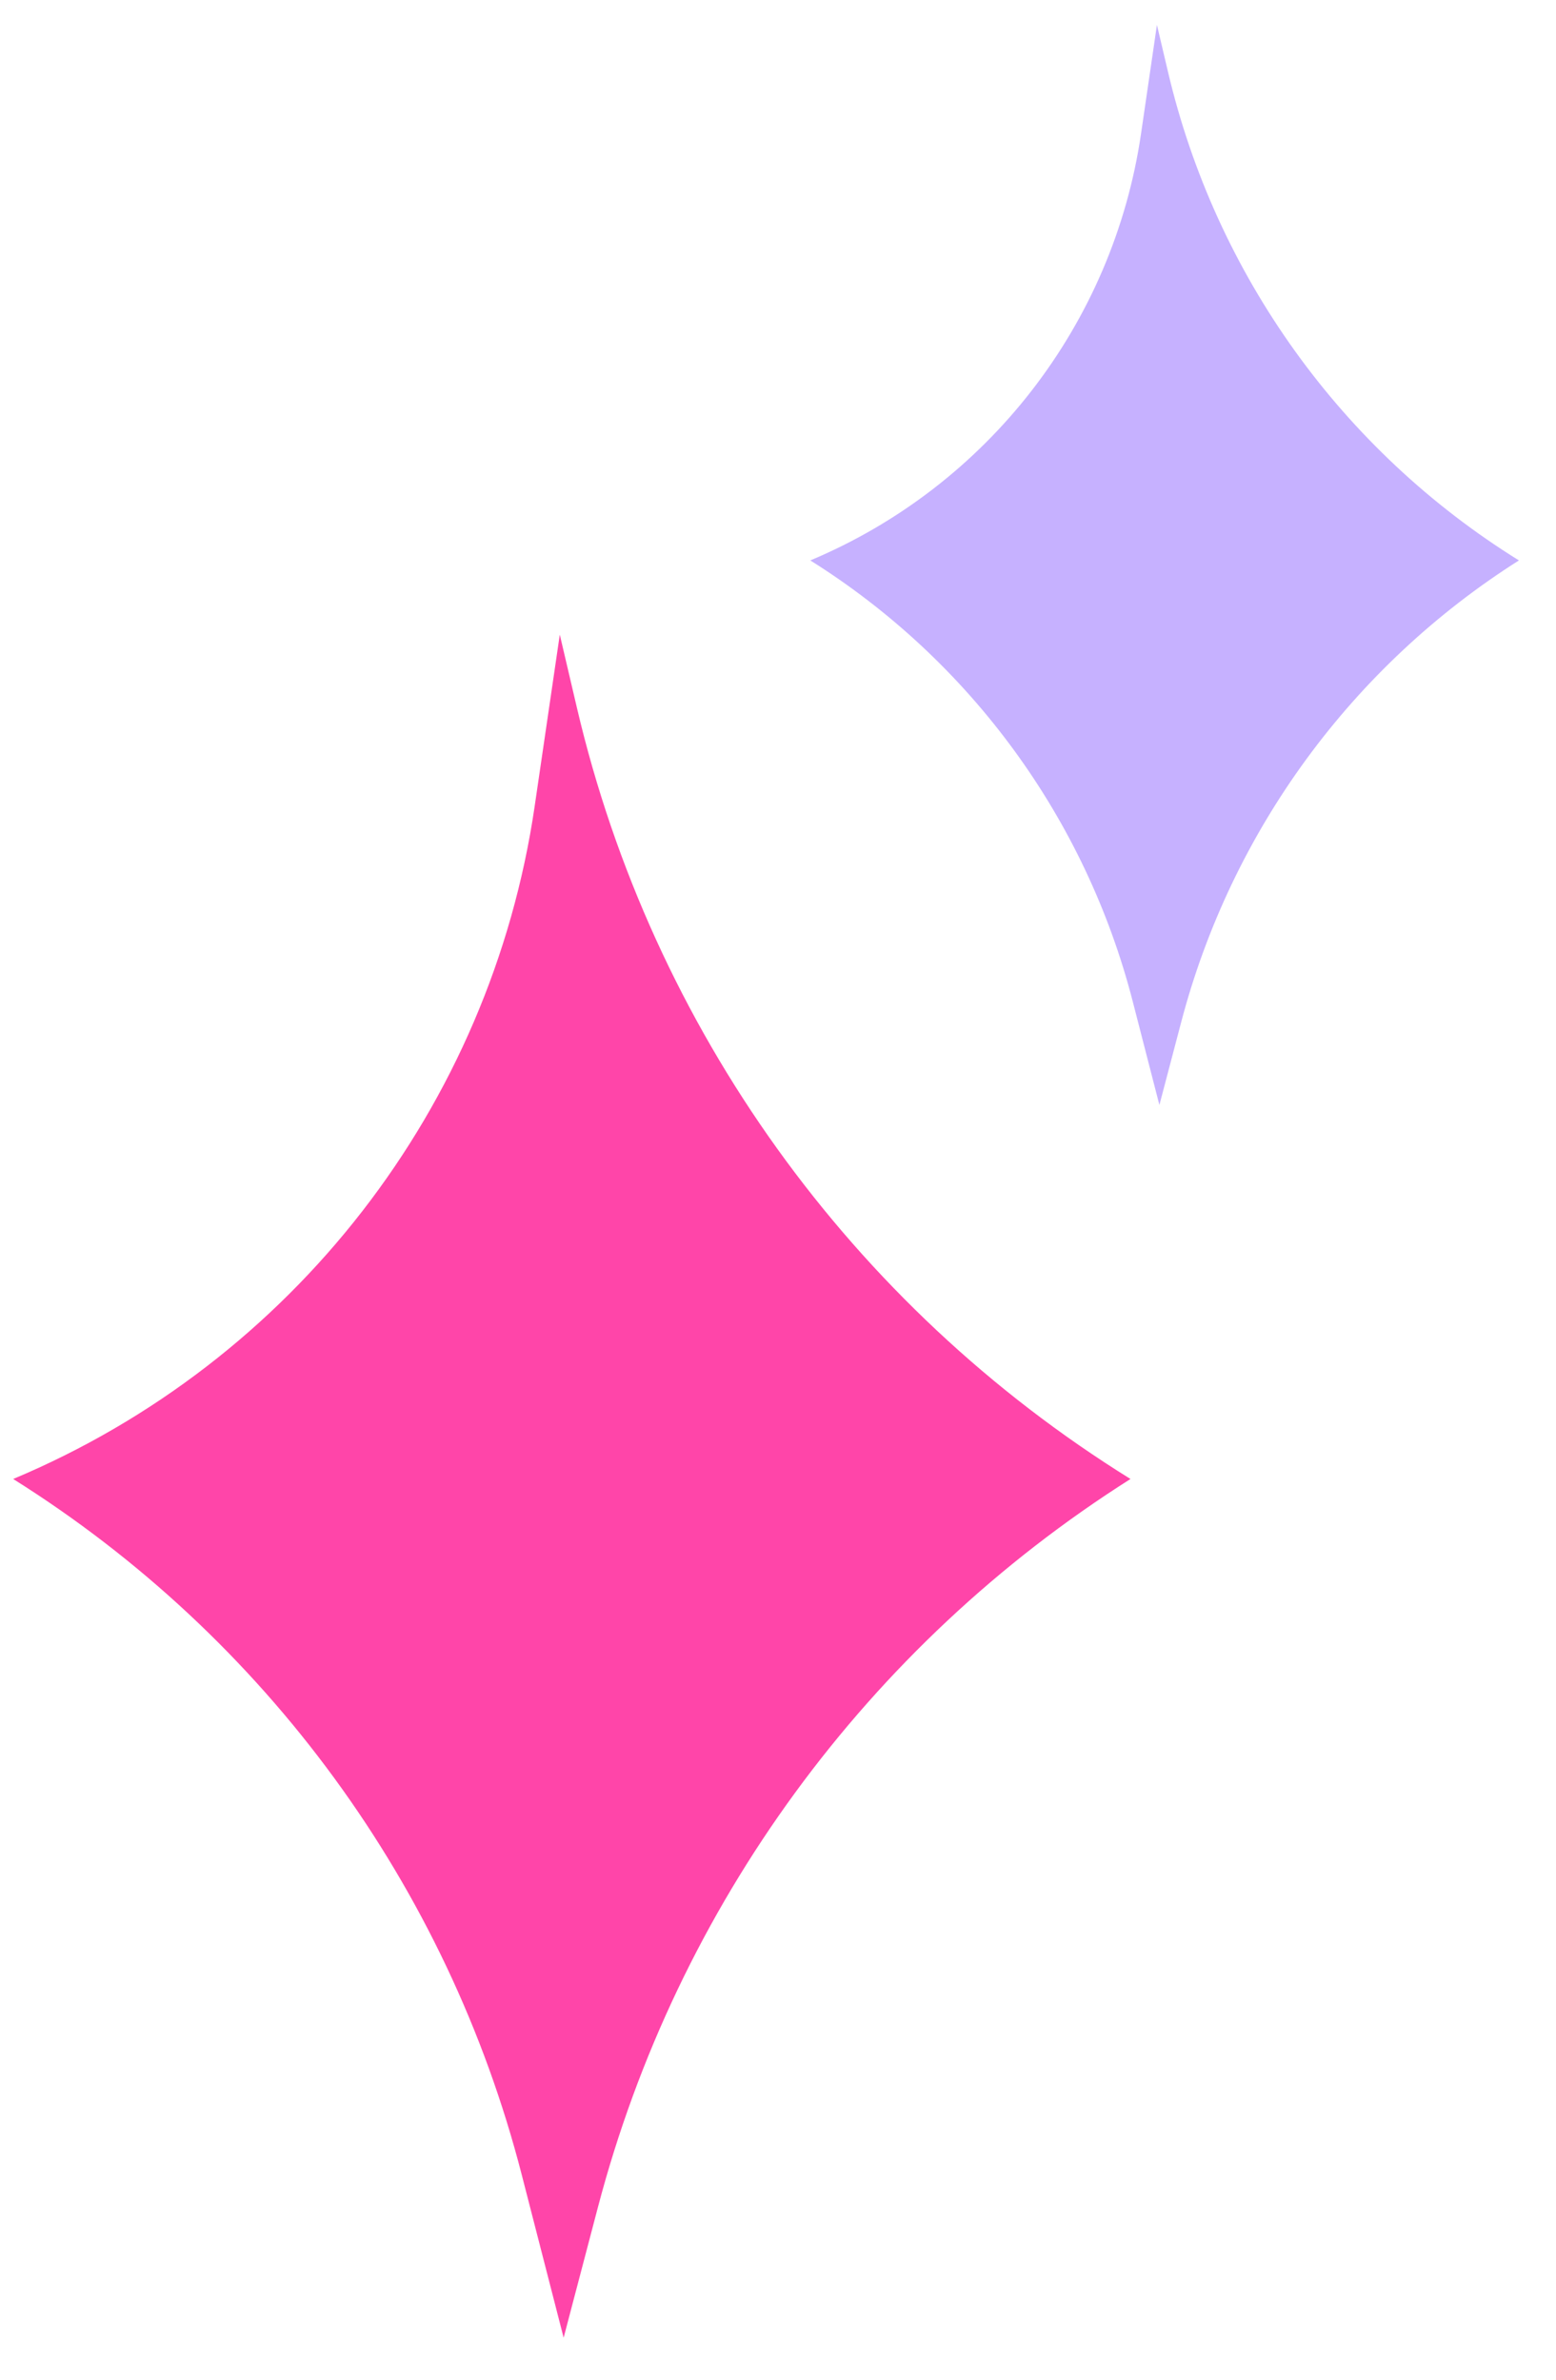 <svg width="17" height="26" viewBox="0 0 17 26" fill="none" xmlns="http://www.w3.org/2000/svg">
<path d="M6.116 6.934L6.304 7.737C7.124 11.234 9.299 14.264 12.351 16.159C9.476 17.98 7.398 20.822 6.533 24.114L6.158 25.541L5.7 23.76C4.889 20.608 2.9 17.888 0.144 16.159C3.199 14.877 5.36 12.09 5.841 8.812L6.116 6.934Z" fill="#FF45A9"/>
<path d="M12.64 0.272L12.76 0.781C13.28 2.999 14.659 4.921 16.595 6.123C14.772 7.278 13.453 9.08 12.905 11.168L12.667 12.073L12.376 10.943C11.862 8.945 10.601 7.219 8.853 6.123C10.79 5.31 12.161 3.542 12.466 1.463L12.64 0.272Z" fill="#C6B1FF"/>
</svg>
